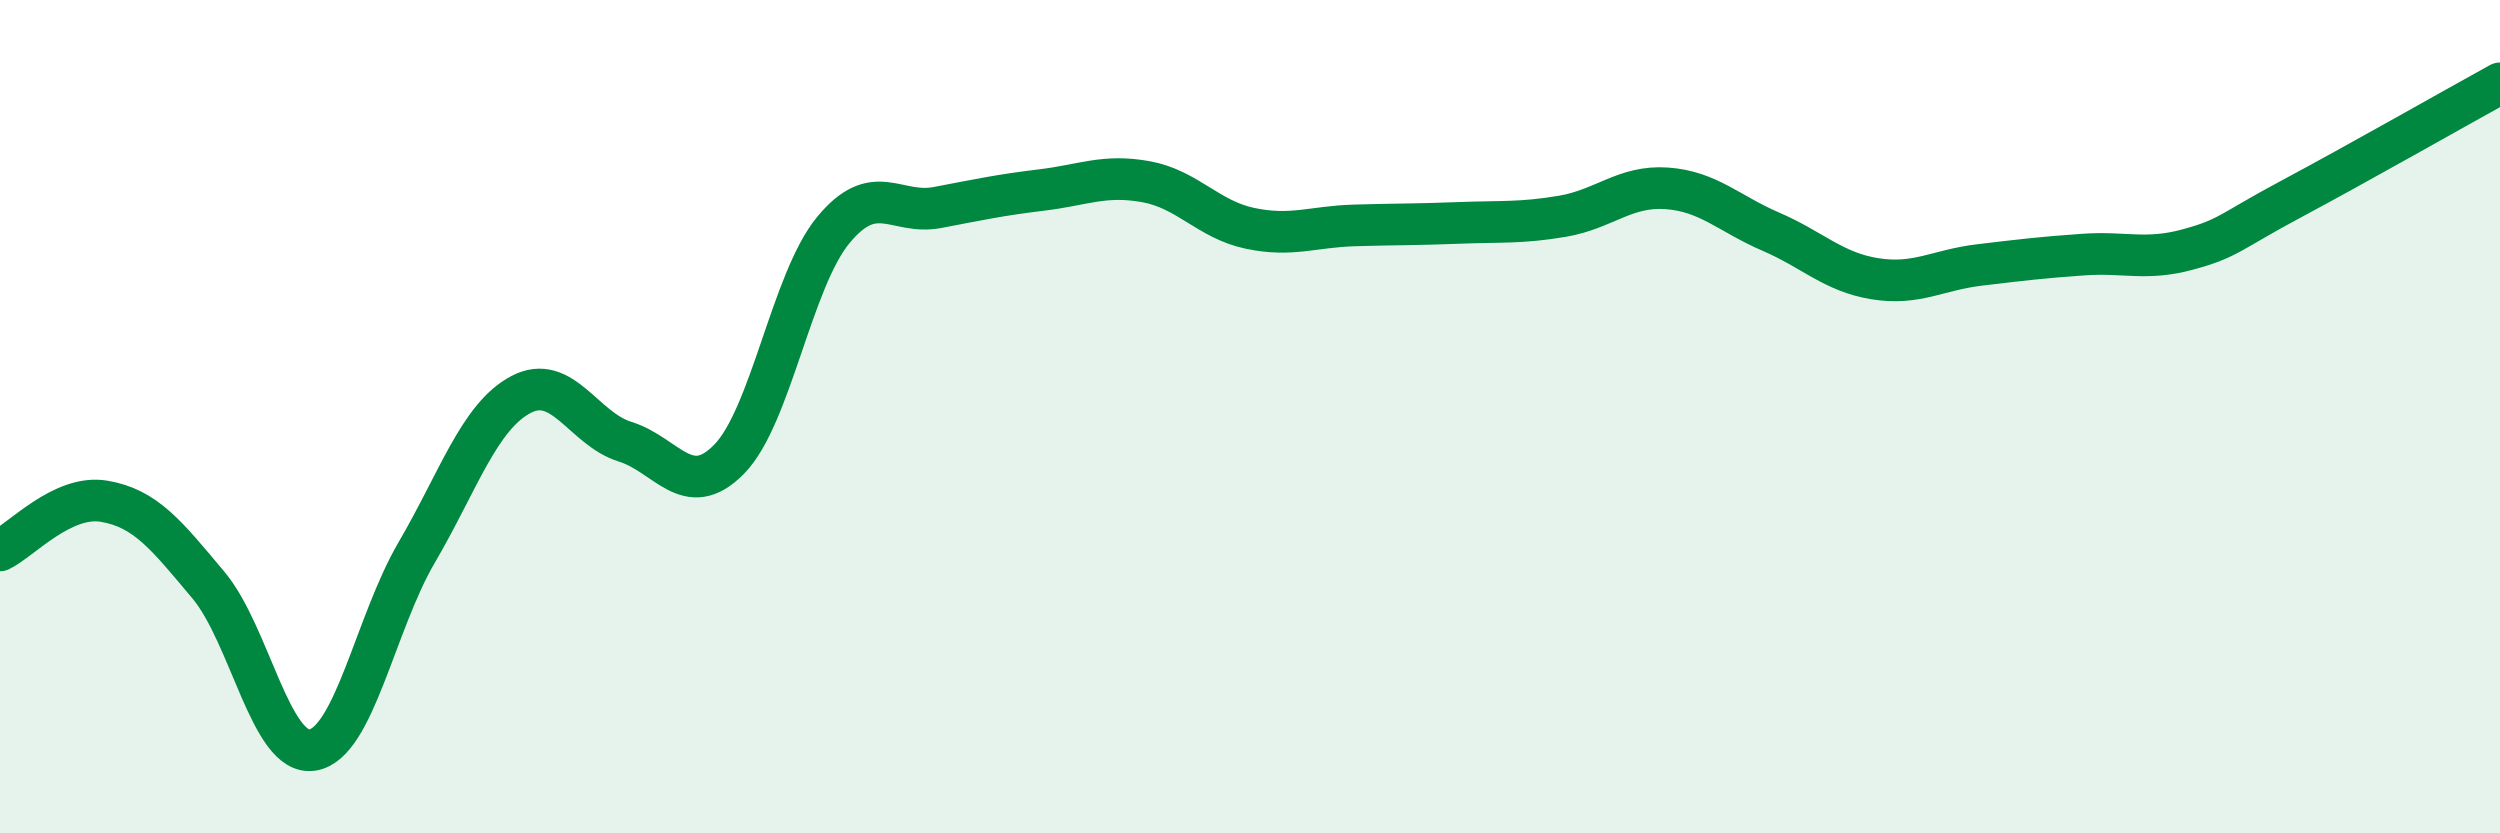 
    <svg width="60" height="20" viewBox="0 0 60 20" xmlns="http://www.w3.org/2000/svg">
      <path
        d="M 0,13.21 C 0.5,12.97 1.5,11.86 2.5,12.03 C 3.5,12.2 4,12.85 5,14.04 C 6,15.23 6.5,18.16 7.5,18 C 8.5,17.84 9,14.97 10,13.26 C 11,11.55 11.5,10 12.5,9.47 C 13.5,8.94 14,10.29 15,10.6 C 16,10.91 16.5,12.04 17.5,11.02 C 18.5,10 19,6.73 20,5.52 C 21,4.31 21.5,5.17 22.5,4.98 C 23.5,4.79 24,4.68 25,4.56 C 26,4.44 26.5,4.18 27.5,4.36 C 28.5,4.54 29,5.27 30,5.48 C 31,5.69 31.5,5.44 32.5,5.41 C 33.5,5.38 34,5.39 35,5.35 C 36,5.31 36.5,5.36 37.5,5.19 C 38.5,5.02 39,4.45 40,4.52 C 41,4.59 41.5,5.13 42.5,5.56 C 43.5,5.99 44,6.53 45,6.69 C 46,6.85 46.5,6.48 47.5,6.36 C 48.5,6.24 49,6.18 50,6.11 C 51,6.04 51.5,6.26 52.5,5.99 C 53.5,5.72 53.5,5.57 55,4.77 C 56.5,3.97 59,2.55 60,2L60 20L0 20Z"
        fill="#008740"
        opacity="0.1"
        stroke-linecap="round"
        stroke-linejoin="round"
      />
      <path
        d="M 0,13.21 C 0.5,12.97 1.5,11.86 2.5,12.03 C 3.5,12.2 4,12.85 5,14.04 C 6,15.23 6.5,18.16 7.5,18 C 8.5,17.84 9,14.97 10,13.26 C 11,11.55 11.5,10 12.5,9.47 C 13.5,8.94 14,10.29 15,10.6 C 16,10.91 16.5,12.04 17.5,11.02 C 18.5,10 19,6.73 20,5.52 C 21,4.31 21.5,5.17 22.5,4.98 C 23.5,4.79 24,4.68 25,4.56 C 26,4.44 26.5,4.18 27.5,4.36 C 28.5,4.54 29,5.27 30,5.48 C 31,5.69 31.5,5.44 32.5,5.41 C 33.5,5.38 34,5.39 35,5.35 C 36,5.31 36.5,5.36 37.5,5.19 C 38.5,5.02 39,4.45 40,4.52 C 41,4.59 41.5,5.13 42.5,5.56 C 43.5,5.99 44,6.53 45,6.69 C 46,6.85 46.5,6.48 47.5,6.36 C 48.5,6.24 49,6.18 50,6.11 C 51,6.04 51.5,6.26 52.5,5.99 C 53.5,5.72 53.5,5.57 55,4.77 C 56.5,3.97 59,2.55 60,2"
        stroke="#008740"
        stroke-width="1"
        fill="none"
        stroke-linecap="round"
        stroke-linejoin="round"
      />
    </svg>
  